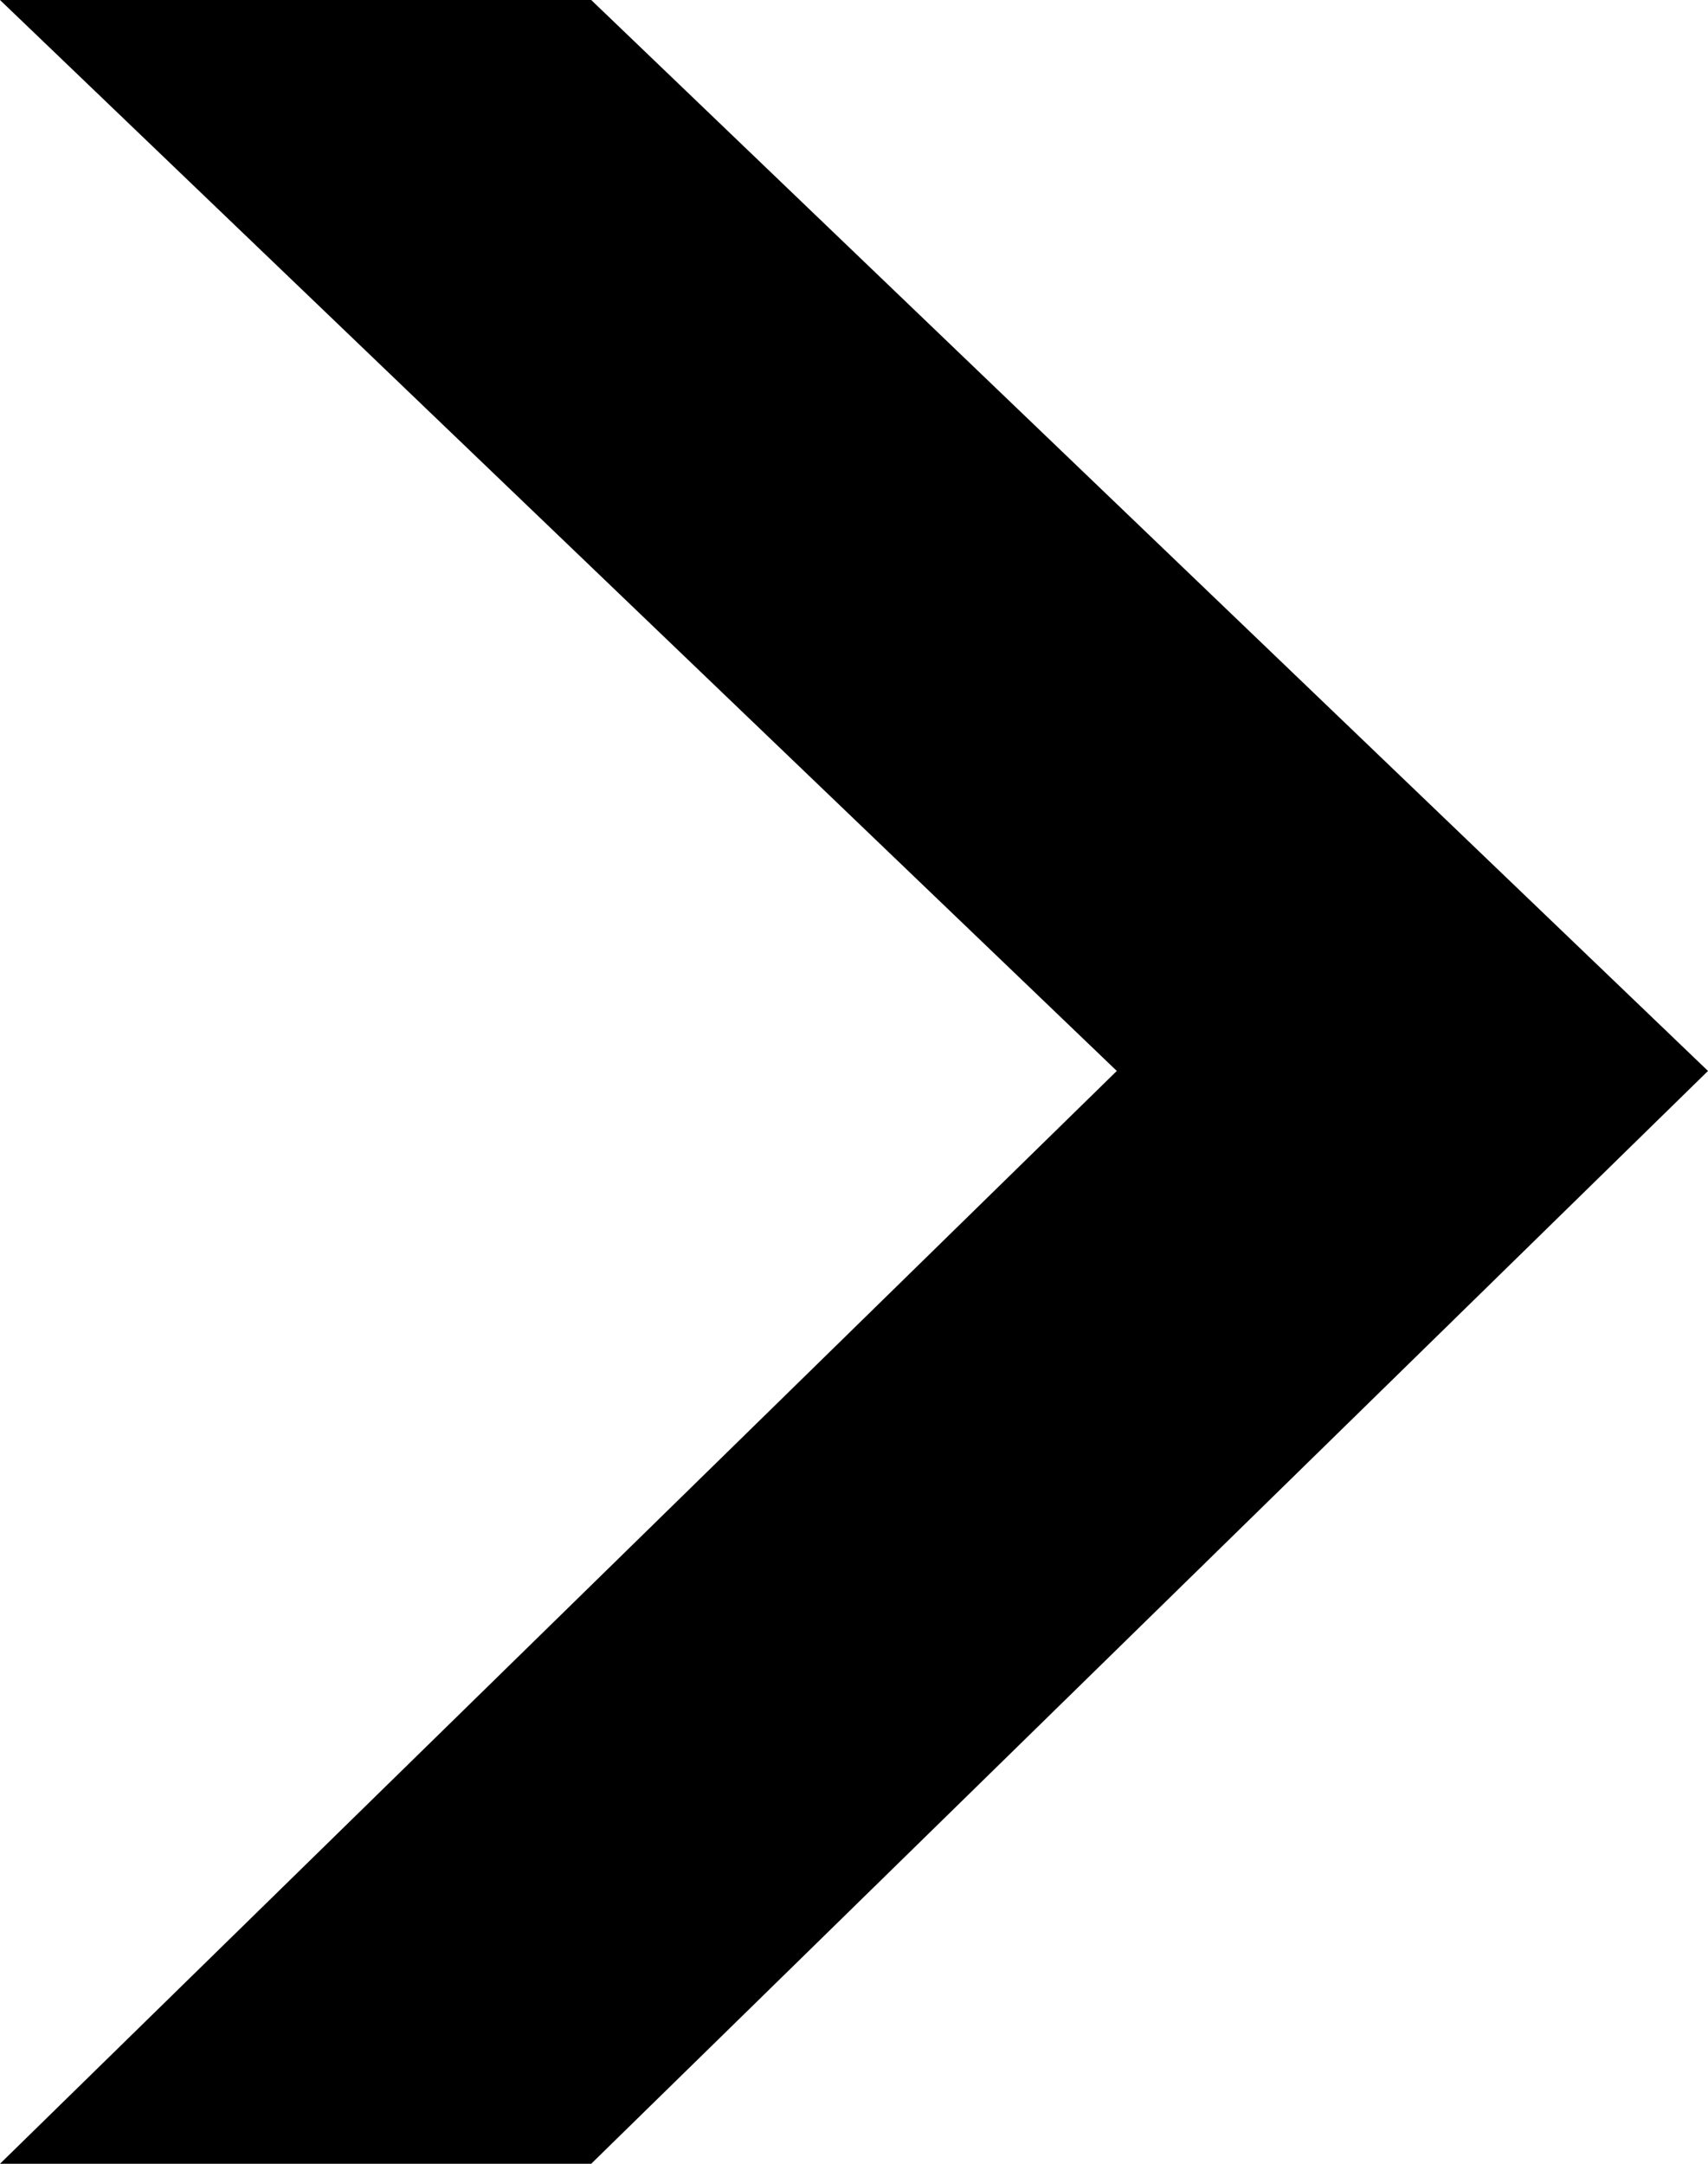 <?xml version="1.0" encoding="UTF-8"?> <svg xmlns="http://www.w3.org/2000/svg" width="15" height="19" viewBox="0 0 15 19" fill="none"> <path d="M5.192 0L0 0L9.808 9.404L0 19H5.192L15 9.404L5.192 0Z" fill="black"></path> </svg> 